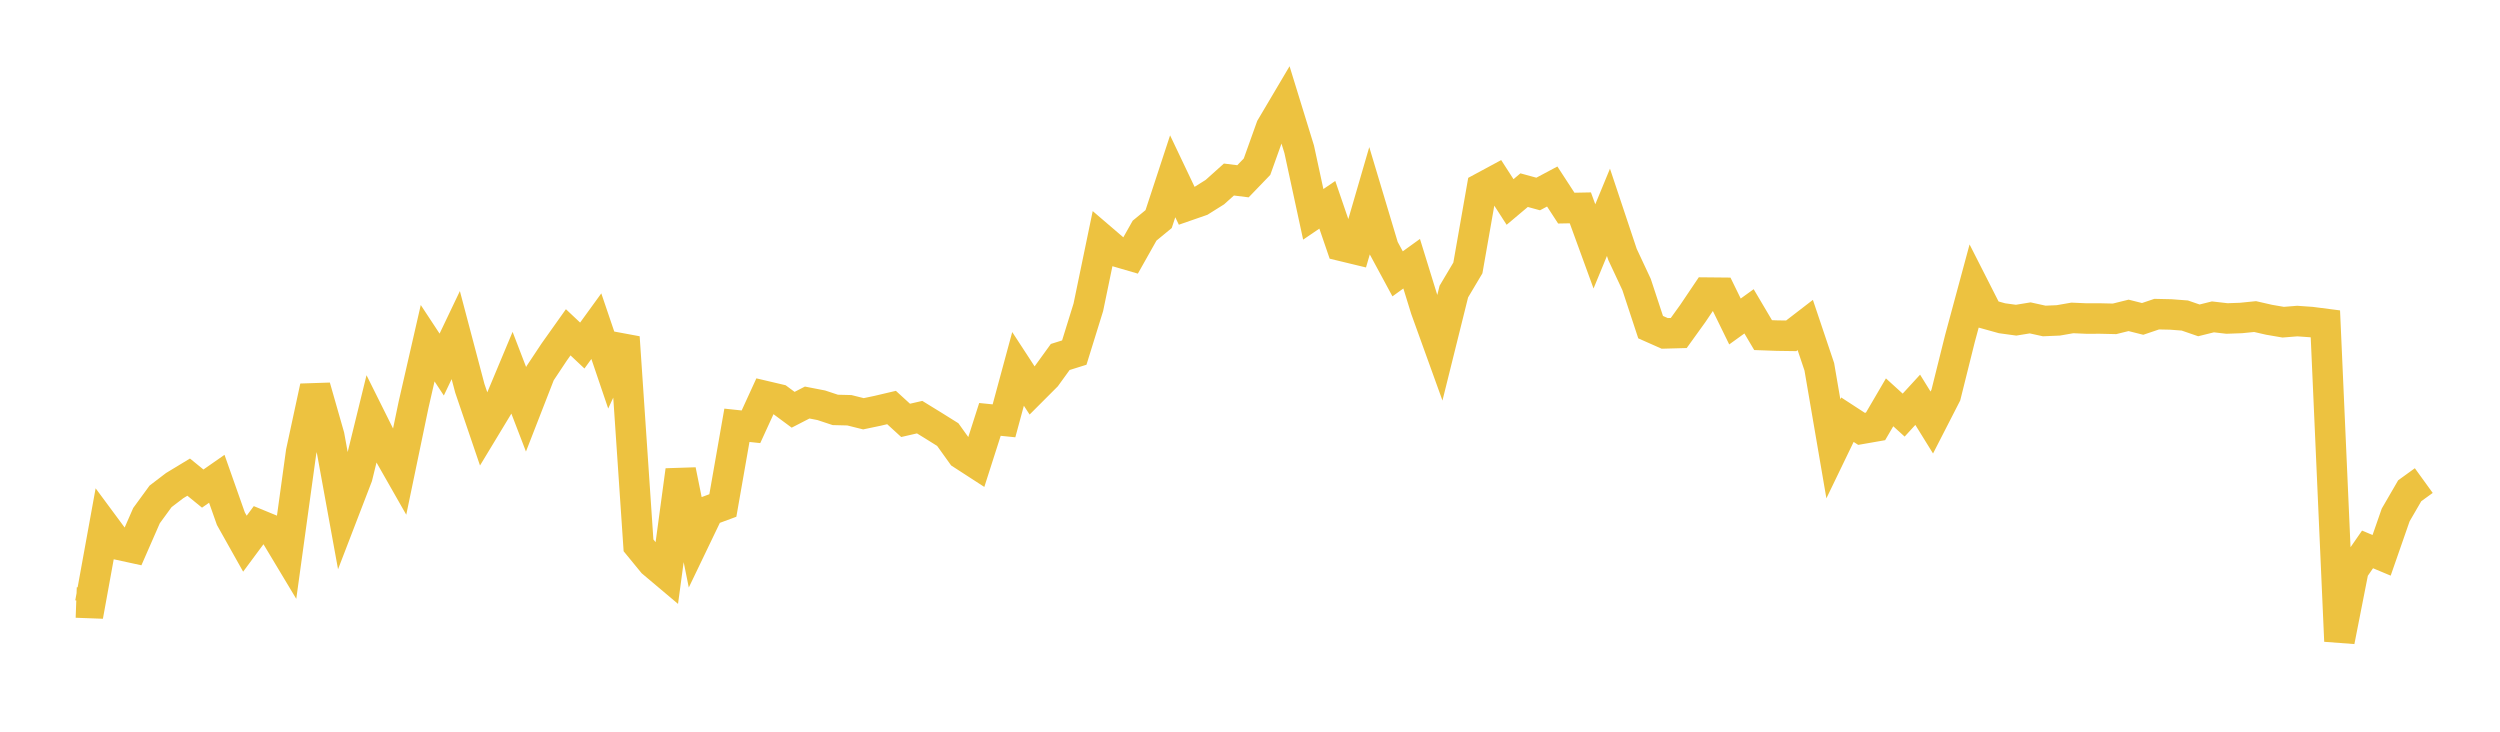 <svg width="164" height="48" xmlns="http://www.w3.org/2000/svg" xmlns:xlink="http://www.w3.org/1999/xlink"><path fill="none" stroke="rgb(237,194,64)" stroke-width="2" d="M5,39.525L5.922,39.559L6.844,34.485L7.766,35.731L8.689,35.932L9.611,33.825L10.533,32.562L11.455,31.858L12.377,31.3L13.299,32.051L14.222,31.408L15.144,34.023L16.066,35.666L16.988,34.422L17.91,34.801L18.832,36.337L19.754,29.648L20.677,25.37L21.599,28.597L22.521,33.66L23.443,31.264L24.365,27.502L25.287,29.353L26.21,30.973L27.132,26.541L28.054,22.514L28.976,23.915L29.898,21.983L30.82,25.47L31.743,28.183L32.665,26.658L33.587,24.454L34.509,26.852L35.431,24.485L36.353,23.097L37.275,21.799L38.198,22.668L39.12,21.397L40.042,24.113L40.964,22.126L41.886,35.775L42.808,36.9L43.731,37.678L44.653,30.851L45.575,35.42L46.497,33.501L47.419,33.16L48.341,27.899L49.263,27.997L50.186,25.981L51.108,26.198L52.03,26.881L52.952,26.406L53.874,26.585L54.796,26.89L55.719,26.913L56.641,27.143L57.563,26.95L58.485,26.733L59.407,27.576L60.329,27.365L61.251,27.932L62.174,28.509L63.096,29.796L64.018,30.393L64.94,27.513L65.862,27.606L66.784,24.199L67.707,25.615L68.629,24.692L69.551,23.418L70.473,23.129L71.395,20.158L72.317,15.708L73.24,16.499L74.162,16.768L75.084,15.131L76.006,14.372L76.928,11.565L77.85,13.503L78.772,13.183L79.695,12.604L80.617,11.777L81.539,11.892L82.461,10.935L83.383,8.359L84.305,6.8L85.228,9.796L86.15,14.061L87.072,13.435L87.994,16.126L88.916,16.349L89.838,13.18L90.76,16.255L91.683,17.964L92.605,17.299L93.527,20.283L94.449,22.839L95.371,19.128L96.293,17.576L97.216,12.317L98.138,11.82L99.06,13.25L99.982,12.474L100.904,12.726L101.826,12.235L102.749,13.653L103.671,13.635L104.593,16.163L105.515,13.928L106.437,16.692L107.359,18.663L108.281,21.461L109.204,21.87L110.126,21.845L111.048,20.564L111.97,19.195L112.892,19.204L113.814,21.089L114.737,20.423L115.659,21.984L116.581,22.017L117.503,22.03L118.425,21.32L119.347,24.062L120.269,29.443L121.192,27.532L122.114,28.132L123.036,27.971L123.958,26.393L124.88,27.231L125.802,26.226L126.725,27.717L127.647,25.919L128.569,22.221L129.491,18.807L130.413,20.622L131.335,20.878L132.257,21.004L133.18,20.853L134.102,21.056L135.024,21.017L135.946,20.856L136.868,20.896L137.79,20.895L138.713,20.916L139.635,20.688L140.557,20.92L141.479,20.608L142.401,20.628L143.323,20.698L144.246,21.016L145.168,20.787L146.09,20.893L147.012,20.86L147.934,20.767L148.856,20.978L149.778,21.136L150.701,21.062L151.623,21.127L152.545,21.246L153.467,42.058L154.389,37.372L155.311,36.042L156.234,36.429L157.156,33.782L158.078,32.193L159,31.526"></path></svg>